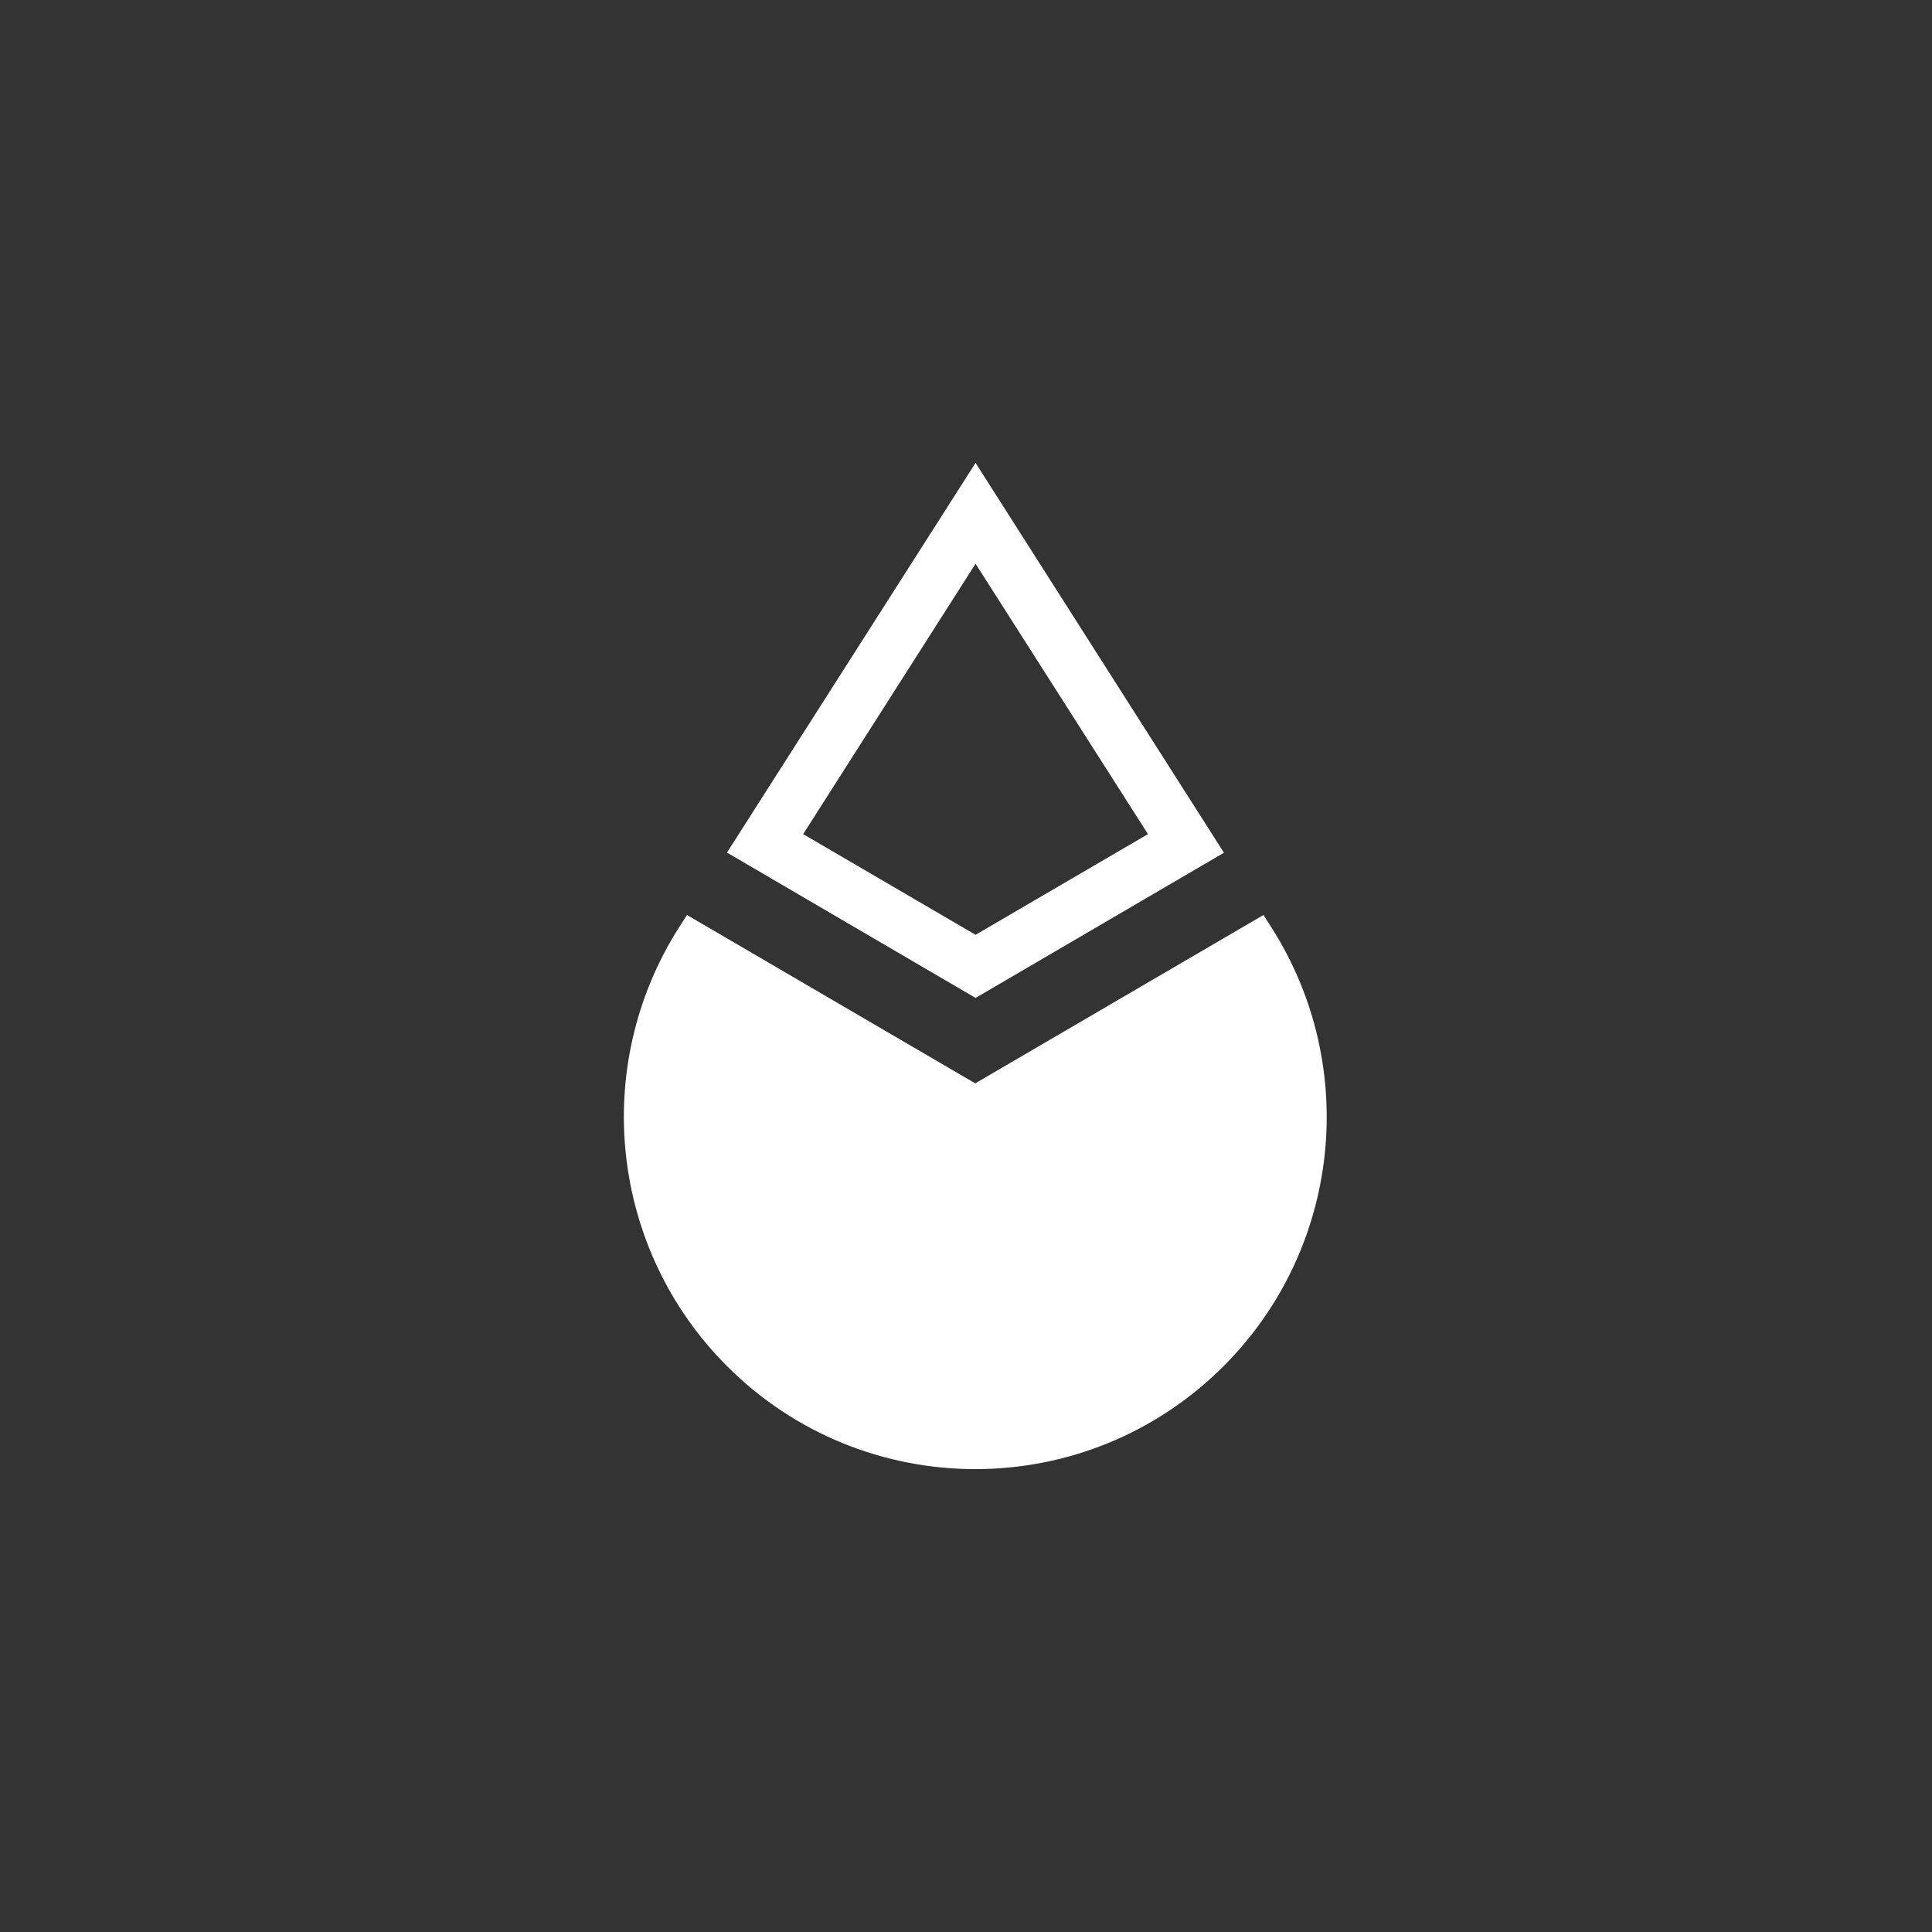 <svg fill="none" height="96" viewBox="0 0 96 96" width="96" xmlns="http://www.w3.org/2000/svg"><rect x="0" y="0" width="96" height="96" fill="#333333" stroke="none"/><g fill="#fff"><path clip-rule="evenodd" d="m48.475 23 12.342 19.372-12.342 7.214-12.351-7.222zm-8.567 18.447 8.567-13.436 8.567 13.436-8.567 5.003z" fill-rule="evenodd"/><path d="m48.459 53.832-14.323-8.366-.394.614c-4.405 6.92-3.423 15.983 2.374 21.793 6.822 6.836 17.872 6.836 24.693 0 5.798-5.81 6.779-14.865 2.366-21.793l-.394-.614z"/></g></svg>